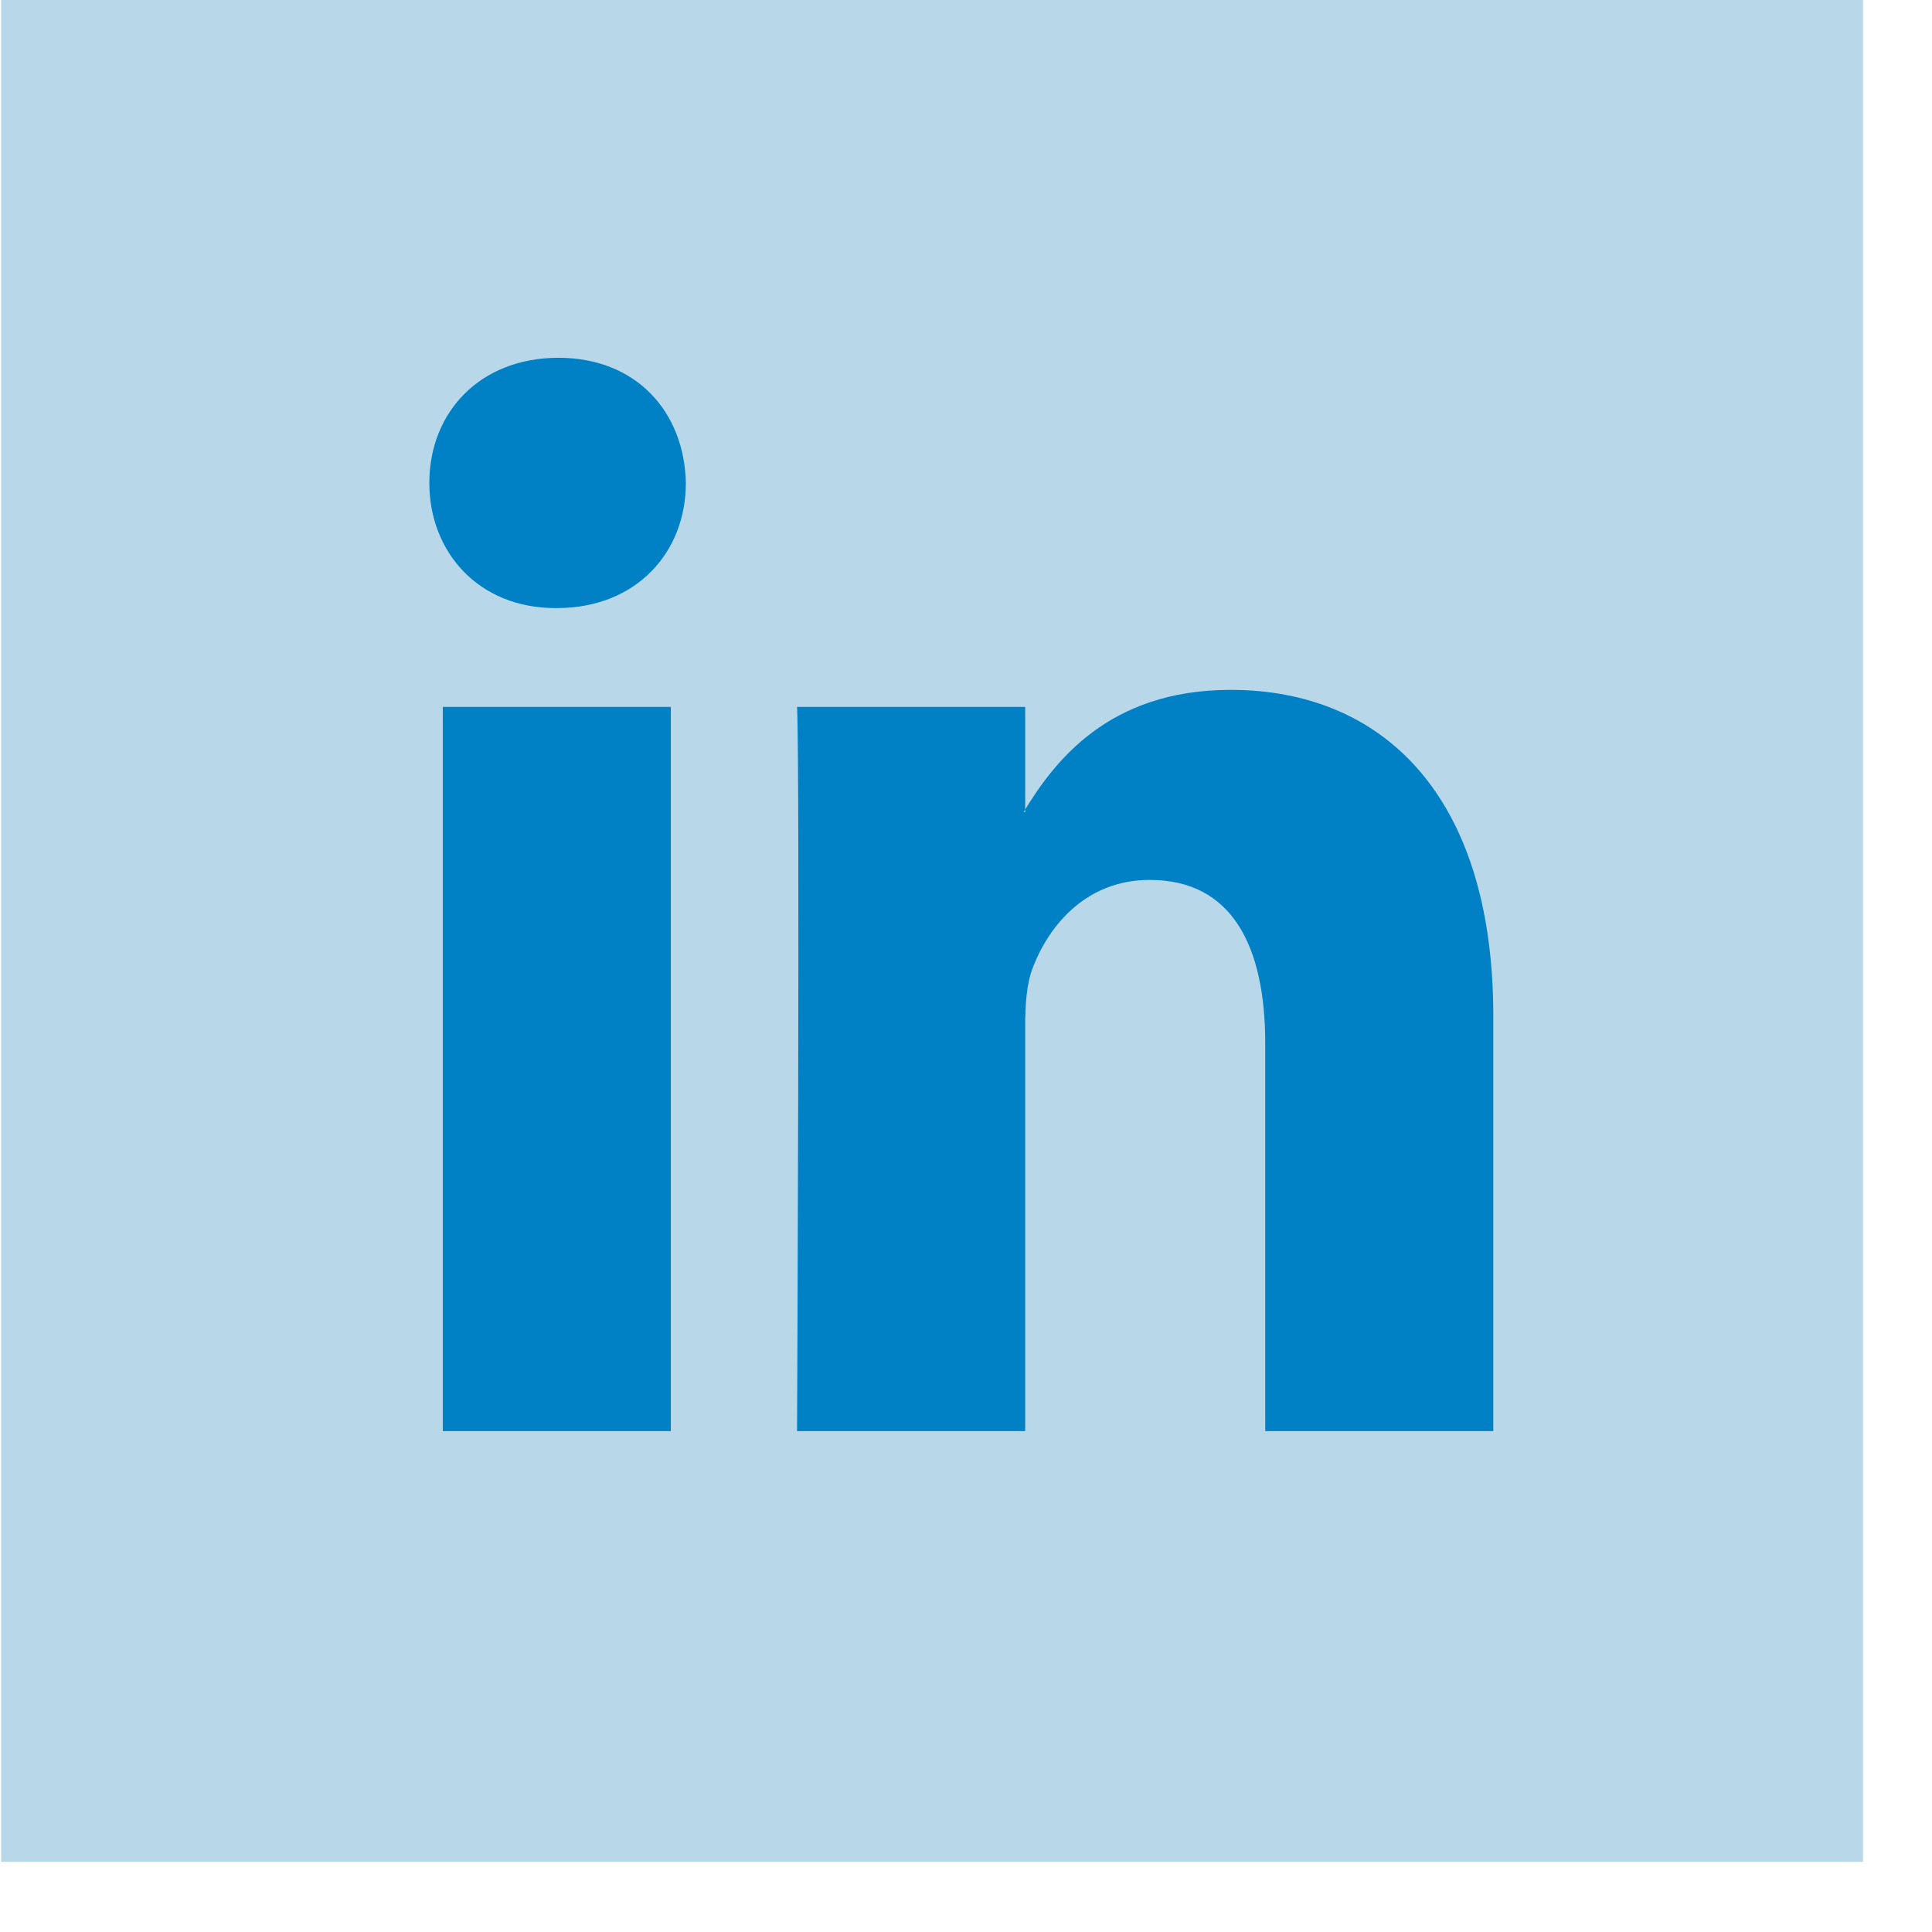 <svg width="27" height="27" viewBox="0 0 27 27" fill="none" xmlns="http://www.w3.org/2000/svg">
<rect x="0.016" width="26.02" height="26.02" fill="#B8D8EA"/>
<path fill-rule="evenodd" clip-rule="evenodd" d="M9.375 20V9.879H6.188V20H9.375V20ZM7.782 8.498C8.893 8.498 9.585 7.72 9.585 6.749C9.564 5.756 8.893 5 7.803 5C6.713 5 6 5.756 6 6.749C6 7.72 6.692 8.498 7.761 8.498L7.782 8.498ZM11.139 20C11.139 20 11.181 10.829 11.139 9.879H14.327V11.347H14.306C14.725 10.656 15.48 9.641 17.199 9.641C19.297 9.641 20.869 11.088 20.869 14.197V20H17.682V14.586C17.682 13.225 17.221 12.297 16.067 12.297C15.187 12.297 14.662 12.923 14.432 13.528C14.347 13.743 14.327 14.045 14.327 14.348V20H11.139Z" fill="#0081C6"/>
</svg>
